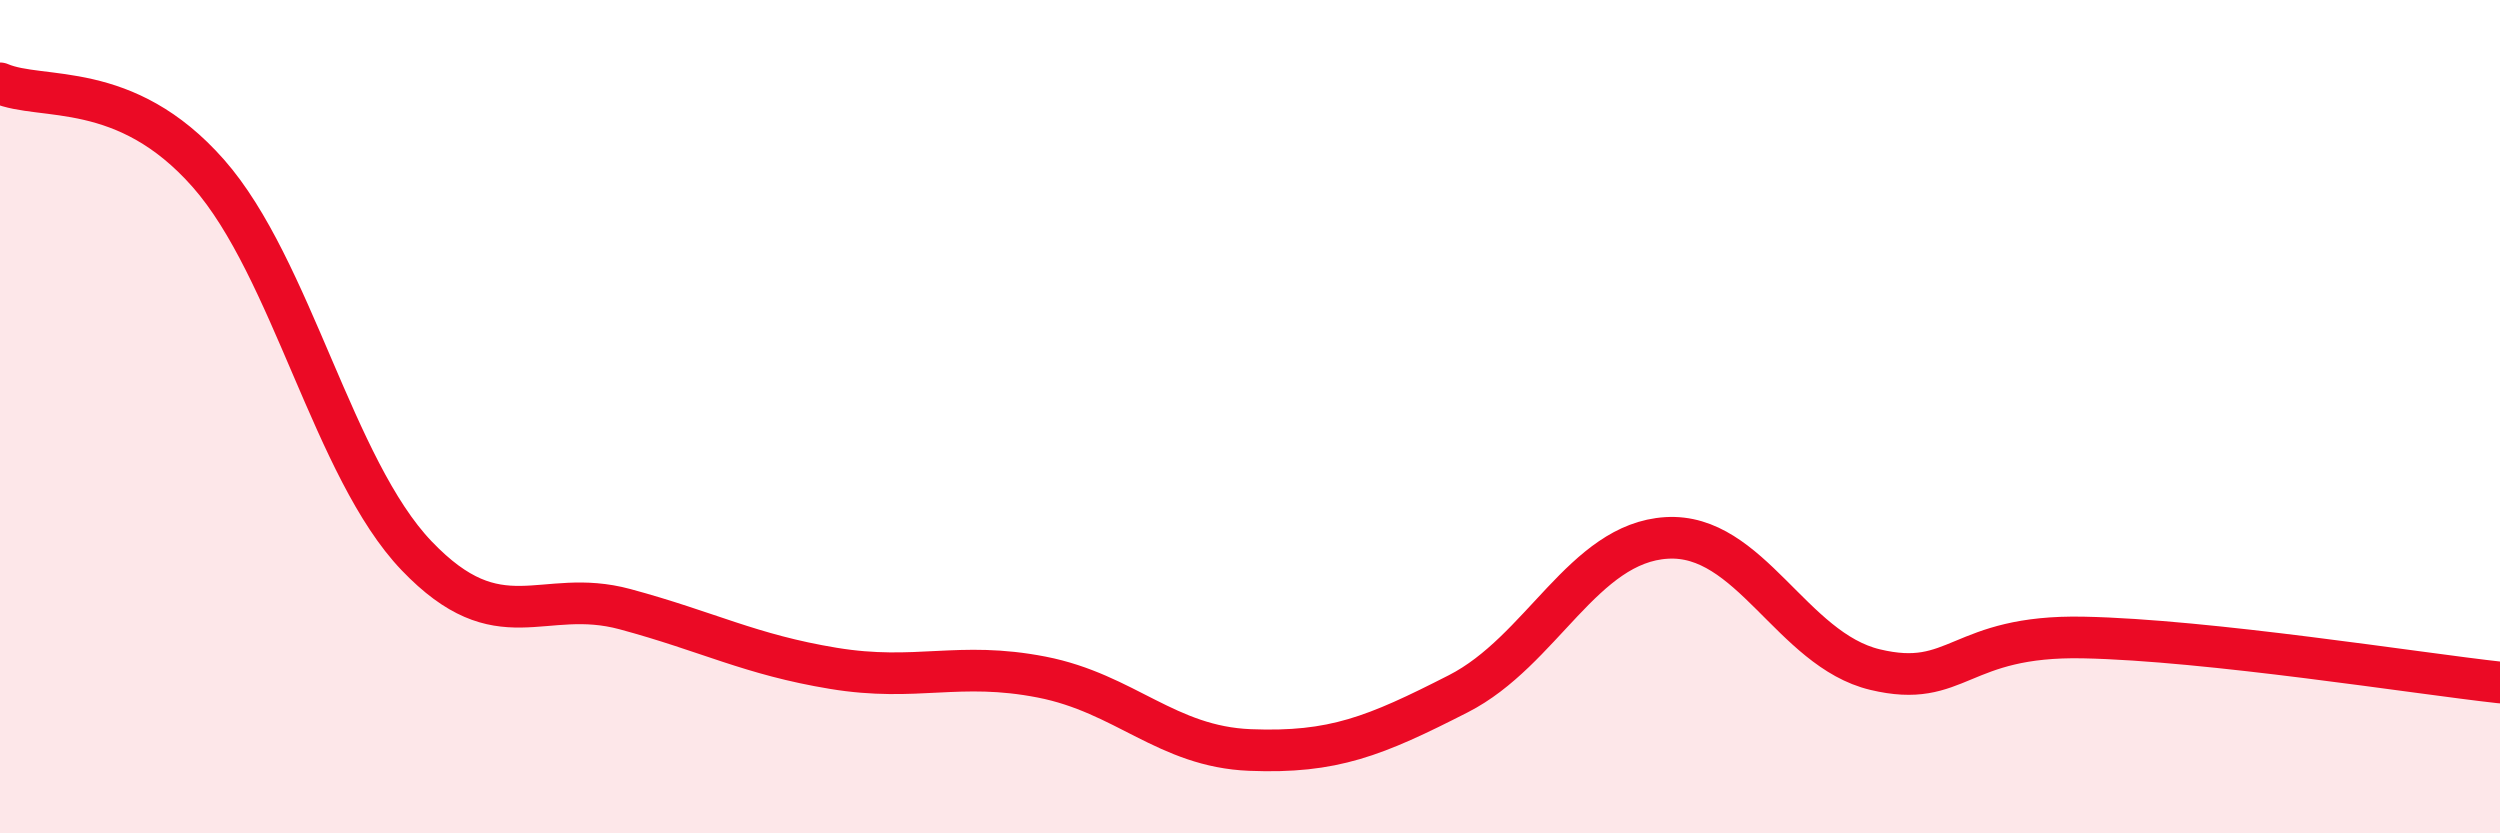
    <svg width="60" height="20" viewBox="0 0 60 20" xmlns="http://www.w3.org/2000/svg">
      <path
        d="M 0,2 C 1,2.43 3,1.89 5,4.16 C 7,6.43 8,11.25 10,13.34 C 12,15.43 13,14.08 15,14.62 C 17,15.16 18,15.71 20,16.04 C 22,16.37 23,15.86 25,16.25 C 27,16.64 28,17.92 30,18 C 32,18.08 33,17.67 35,16.65 C 37,15.63 38,13.03 40,12.91 C 42,12.79 43,15.59 45,16.07 C 47,16.55 47,15.24 50,15.3 C 53,15.36 58,16.16 60,16.38L60 20L0 20Z"
        fill="#EB0A25"
        opacity="0.1"
        stroke-linecap="round"
        stroke-linejoin="round"
      />
      <path
        d="M 0,2 C 1,2.43 3,1.89 5,4.16 C 7,6.43 8,11.25 10,13.34 C 12,15.43 13,14.08 15,14.62 C 17,15.16 18,15.71 20,16.04 C 22,16.37 23,15.86 25,16.25 C 27,16.64 28,17.92 30,18 C 32,18.08 33,17.67 35,16.65 C 37,15.63 38,13.03 40,12.91 C 42,12.79 43,15.59 45,16.07 C 47,16.55 47,15.24 50,15.3 C 53,15.36 58,16.16 60,16.38"
        stroke="#EB0A25"
        stroke-width="1"
        fill="none"
        stroke-linecap="round"
        stroke-linejoin="round"
      />
    </svg>
  